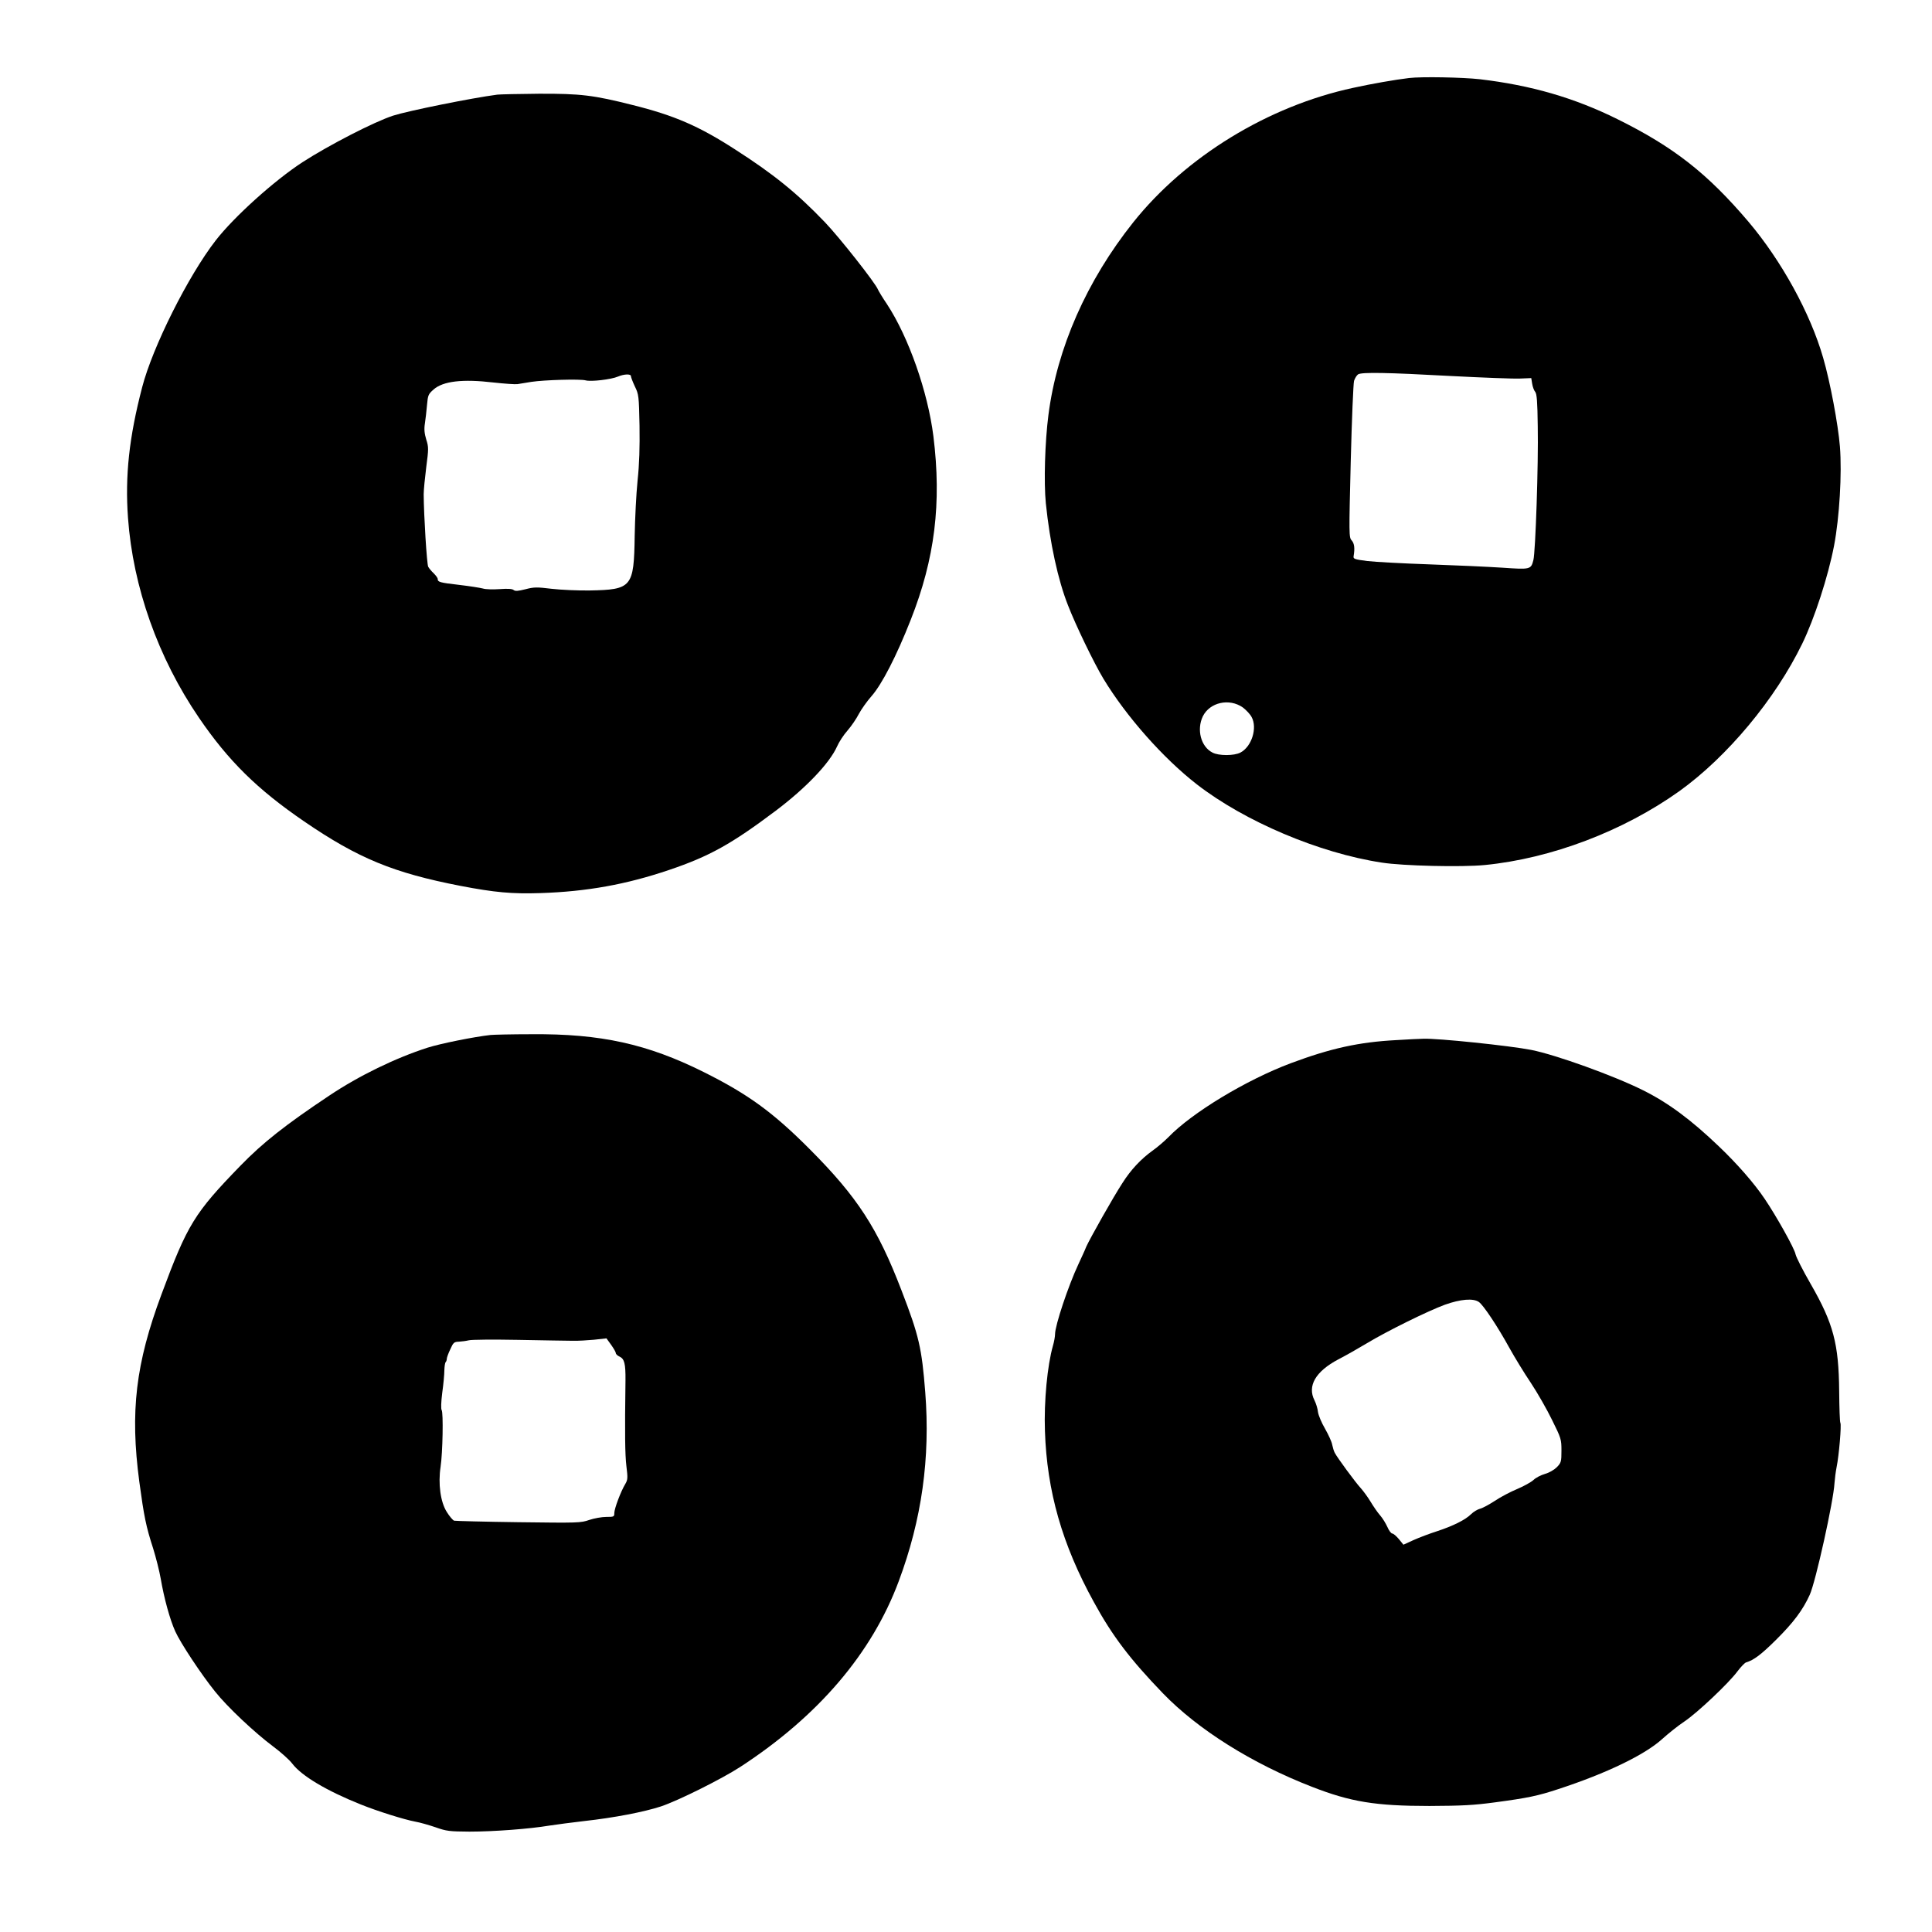 <?xml version="1.0" standalone="no"?>
<!DOCTYPE svg PUBLIC "-//W3C//DTD SVG 20010904//EN"
 "http://www.w3.org/TR/2001/REC-SVG-20010904/DTD/svg10.dtd">
<svg version="1.0" xmlns="http://www.w3.org/2000/svg"
 width="1280pt" height="1280pt" viewBox="0 0 1280 1280"
 preserveAspectRatio="xMidYMid meet">
<g transform="translate(0,1280) scale(0.1,-0.1)"
fill="#000000" stroke="none">
<path d="M9335 12283 c-93 -11 -247 -38 -370 -65 -563 -121 -1109 -455 -1457
-891 -308 -387 -505 -832 -562 -1277 -23 -178 -31 -446 -17 -585 27 -262 80
-507 147 -676 51 -132 172 -382 234 -485 151 -250 397 -528 620 -701 316 -245
810 -455 1225 -518 141 -22 530 -31 682 -16 440 43 919 225 1290 490 317 228
634 608 813 976 81 166 172 446 211 649 36 189 53 479 39 657 -12 148 -65 430
-111 588 -85 296 -276 643 -495 902 -272 320 -495 495 -869 680 -287 142 -572
224 -910 264 -116 13 -389 18 -470 8z m275 -1974 c212 -11 419 -19 460 -17
l75 3 6 -37 c3 -20 12 -45 20 -54 11 -13 15 -65 17 -228 5 -246 -15 -835 -29
-887 -16 -62 -19 -63 -207 -50 -92 6 -310 16 -484 22 -174 6 -358 16 -410 22
-84 11 -93 14 -90 32 9 53 5 85 -13 105 -18 19 -18 38 -6 523 7 276 17 517 22
534 6 18 18 37 27 43 26 15 192 12 612 -11z m-1376 -2196 c21 -16 48 -44 58
-63 40 -72 1 -197 -74 -236 -42 -22 -144 -22 -185 0 -77 39 -106 152 -64 240
46 93 175 122 265 59z"/>
<path d="M3295 12173 c-169 -22 -590 -107 -690 -139 -126 -41 -425 -195 -600
-308 -189 -123 -455 -363 -576 -519 -183 -236 -418 -706 -487 -972 -87 -333
-114 -588 -94 -866 33 -458 199 -927 470 -1324 195 -286 387 -475 697 -687
358 -245 592 -341 1035 -427 229 -44 342 -54 530 -48 308 10 568 57 852 153
269 91 414 172 708 393 199 150 356 314 406 426 12 28 43 76 69 105 26 30 60
80 75 110 16 30 54 84 85 119 68 78 164 263 259 505 160 405 205 773 150 1216
-37 294 -164 656 -307 874 -30 44 -56 88 -60 97 -14 40 -256 347 -352 447
-184 192 -339 318 -595 482 -240 155 -402 225 -678 294 -261 66 -346 76 -621
75 -135 -1 -259 -4 -276 -6z m885 -1865 c0 -7 12 -38 26 -68 26 -53 27 -64 31
-260 2 -144 -1 -253 -13 -365 -9 -88 -17 -252 -19 -365 -5 -341 -18 -357 -300
-362 -77 -1 -189 4 -250 11 -98 12 -117 12 -174 -3 -49 -12 -67 -14 -78 -5 -9
8 -39 10 -92 6 -43 -3 -94 -2 -112 4 -19 5 -89 16 -157 24 -130 15 -142 19
-142 39 0 7 -12 23 -26 37 -14 13 -31 33 -37 44 -9 17 -29 337 -30 480 0 28 8
108 17 180 16 122 16 133 0 183 -12 40 -15 68 -9 106 4 28 11 83 14 122 6 66
8 72 44 104 63 55 192 70 395 46 73 -8 145 -13 160 -11 15 2 56 9 92 15 86 13
324 20 360 10 35 -10 170 6 214 25 40 17 86 19 86 3z"/>
<path d="M3250 5943 c-109 -12 -332 -57 -417 -84 -214 -69 -453 -185 -652
-318 -291 -194 -440 -312 -586 -462 -308 -317 -353 -391 -525 -854 -171 -459
-209 -776 -147 -1242 31 -229 44 -295 92 -443 18 -58 41 -148 50 -200 22 -129
61 -271 96 -348 34 -76 172 -285 264 -399 81 -102 263 -273 385 -364 50 -37
107 -88 126 -113 62 -82 229 -181 454 -271 112 -45 287 -100 362 -114 29 -5
89 -22 133 -37 73 -26 93 -28 225 -29 160 0 399 18 530 40 47 7 150 21 230 30
199 22 396 60 509 97 114 38 403 182 526 262 517 337 871 752 1049 1229 153
409 210 817 176 1253 -23 293 -41 373 -157 674 -158 412 -292 619 -608 936
-244 245 -409 365 -704 512 -371 185 -681 254 -1139 250 -131 0 -253 -3 -272
-5z m545 -2026 c33 -1 97 3 141 7 l82 9 31 -43 c17 -24 31 -48 31 -55 0 -6 11
-17 25 -23 32 -15 40 -47 39 -157 -5 -360 -3 -491 6 -568 10 -80 9 -91 -8
-120 -29 -48 -72 -162 -72 -191 0 -25 -3 -26 -53 -26 -30 0 -80 -9 -113 -20
-57 -20 -75 -20 -469 -15 -225 3 -417 8 -426 10 -9 3 -31 29 -49 58 -42 66
-58 187 -41 299 14 93 19 359 7 376 -5 7 -4 52 4 115 8 56 14 123 14 149 1 25
4 50 9 54 4 4 7 14 7 21 0 8 10 36 23 63 20 45 25 50 57 51 19 1 49 5 65 9 17
5 165 6 330 3 165 -3 327 -6 360 -6z"/>
<path d="M9250 5909 c-246 -13 -433 -54 -698 -153 -296 -111 -655 -328 -812
-491 -25 -25 -72 -66 -105 -89 -76 -55 -143 -126 -198 -213 -61 -93 -215 -367
-240 -422 -10 -26 -34 -77 -52 -116 -68 -145 -155 -407 -155 -464 0 -15 -6
-50 -14 -77 -37 -130 -60 -368 -53 -565 13 -398 114 -752 324 -1133 122 -224
241 -380 458 -605 232 -240 590 -465 987 -619 256 -100 421 -127 778 -127 219
1 294 5 435 24 217 29 284 43 420 88 321 105 574 228 688 332 40 36 106 89
147 116 85 57 294 254 352 333 22 29 47 55 56 58 52 16 98 50 198 149 117 116
178 198 224 299 39 85 158 623 164 740 2 28 8 76 14 106 16 78 33 280 25 293
-4 6 -7 101 -8 211 -3 313 -38 447 -188 708 -52 90 -97 179 -101 198 -6 37
-129 256 -205 368 -68 101 -181 231 -303 347 -185 177 -336 289 -503 372 -192
96 -578 235 -740 267 -142 28 -623 78 -715 74 -19 0 -100 -4 -180 -9z m548
-1735 c30 -21 124 -162 202 -304 35 -63 99 -168 143 -233 43 -65 106 -175 140
-245 60 -121 62 -128 62 -203 0 -72 -2 -80 -30 -109 -17 -17 -50 -37 -79 -45
-28 -8 -62 -26 -76 -40 -15 -14 -63 -41 -108 -60 -44 -18 -112 -54 -149 -79
-37 -24 -81 -48 -98 -52 -16 -4 -43 -20 -59 -36 -37 -37 -119 -78 -226 -113
-47 -15 -116 -41 -154 -58 l-68 -31 -30 37 c-17 20 -36 37 -44 37 -7 0 -22 19
-32 43 -11 24 -32 59 -49 78 -16 18 -44 59 -62 89 -18 30 -48 71 -65 90 -37
40 -158 205 -173 235 -6 11 -13 35 -17 54 -3 19 -25 66 -47 105 -23 39 -44 89
-47 111 -2 22 -13 57 -23 77 -49 96 7 192 158 272 49 25 133 73 188 106 134
81 404 214 518 256 104 37 188 44 225 18z"/>
</g>
</svg>
